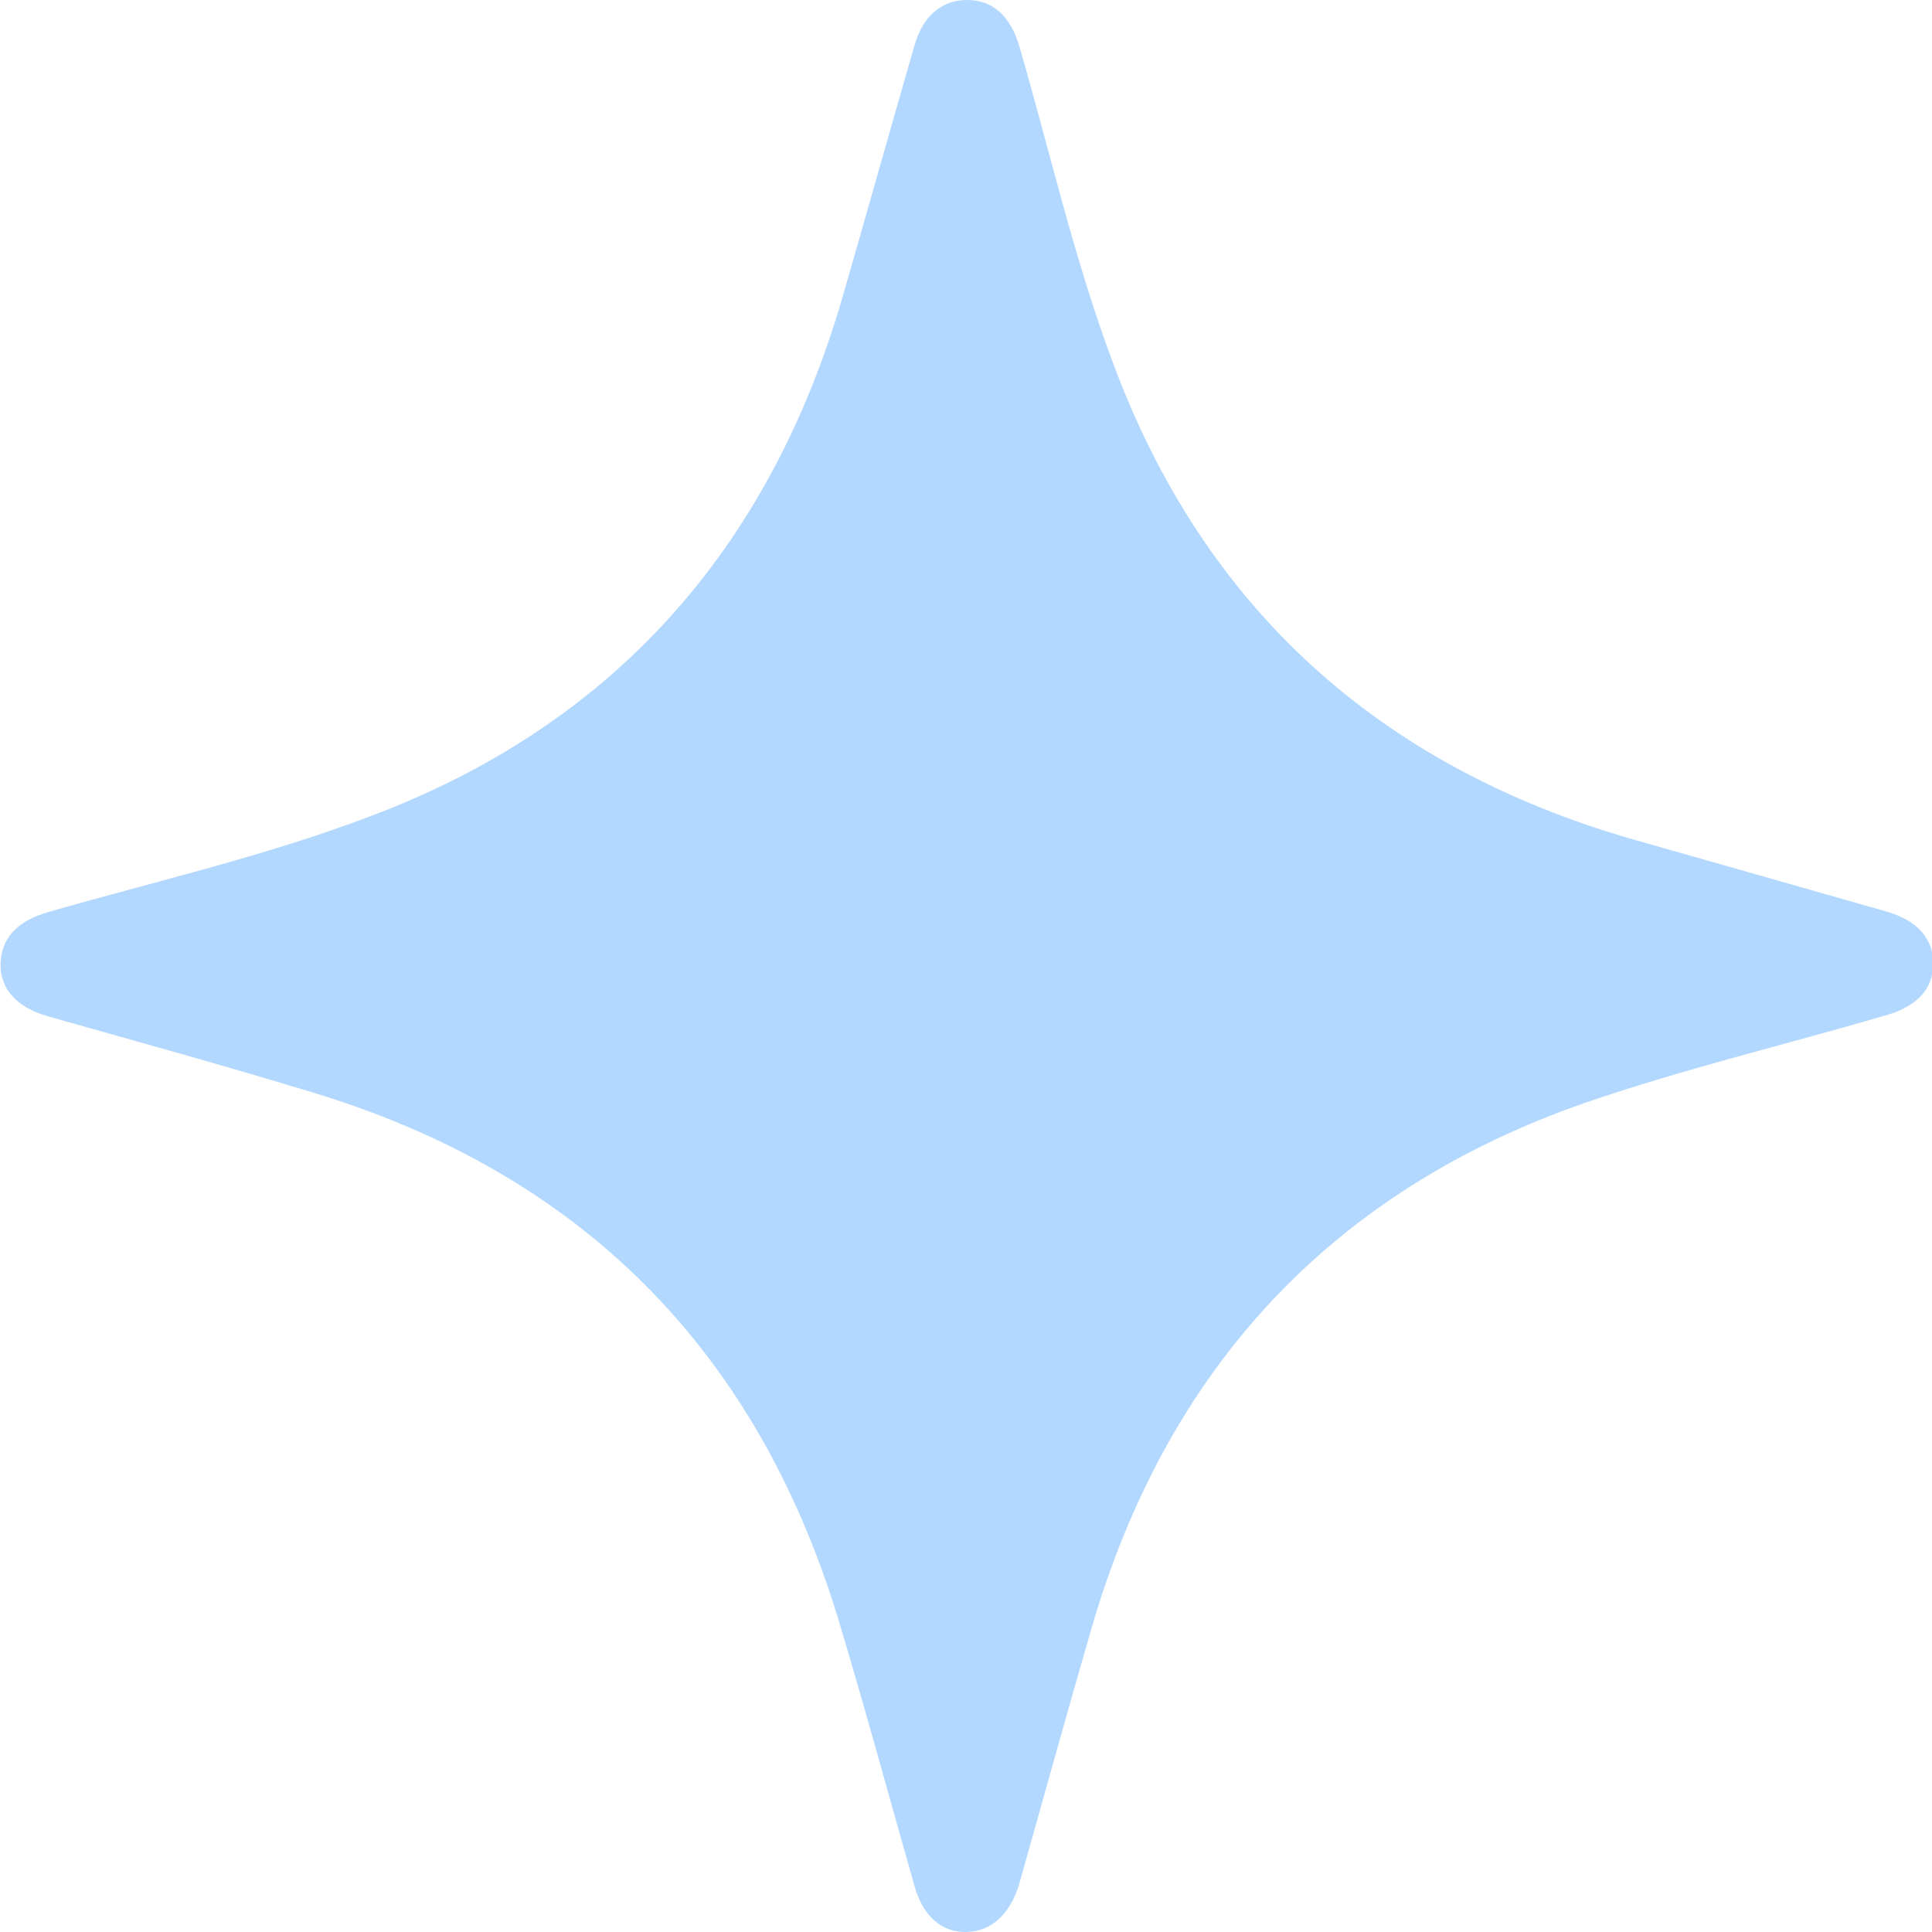 <svg width="27" height="27" viewBox="0 0 27 27" fill="none" xmlns="http://www.w3.org/2000/svg">
<g clip-path="url(#clip0_560_26)">
<path d="M13.508 27C13.161 27.009 12.894 26.777 12.778 26.349C12.422 25.1 12.084 23.851 11.71 22.611C10.562 18.856 8.115 16.395 4.351 15.262C3.123 14.887 1.886 14.548 0.658 14.2C0.231 14.075 -0.001 13.817 0.008 13.469C0.017 13.112 0.239 12.871 0.675 12.746C2.162 12.318 3.683 11.97 5.125 11.426C8.56 10.151 10.749 7.68 11.773 4.157C12.111 2.988 12.44 1.811 12.778 0.642C12.894 0.223 13.161 0 13.517 0C13.873 0 14.122 0.223 14.247 0.651C14.674 2.123 15.012 3.621 15.546 5.049C16.819 8.501 19.284 10.713 22.817 11.729C24 12.068 25.175 12.398 26.358 12.737C26.794 12.862 27.017 13.112 27.017 13.469C27.017 13.817 26.794 14.066 26.349 14.191C24.944 14.602 23.52 14.941 22.149 15.413C18.59 16.653 16.302 19.142 15.252 22.763C14.905 23.958 14.576 25.154 14.238 26.349C14.104 26.768 13.846 26.991 13.508 27Z" fill="#B3D8FF"/>
</g>
<defs>
<clipPath id="clip0_560_26">
<rect width="27" height="27" fill="white"/>
</clipPath>
</defs>
</svg>
